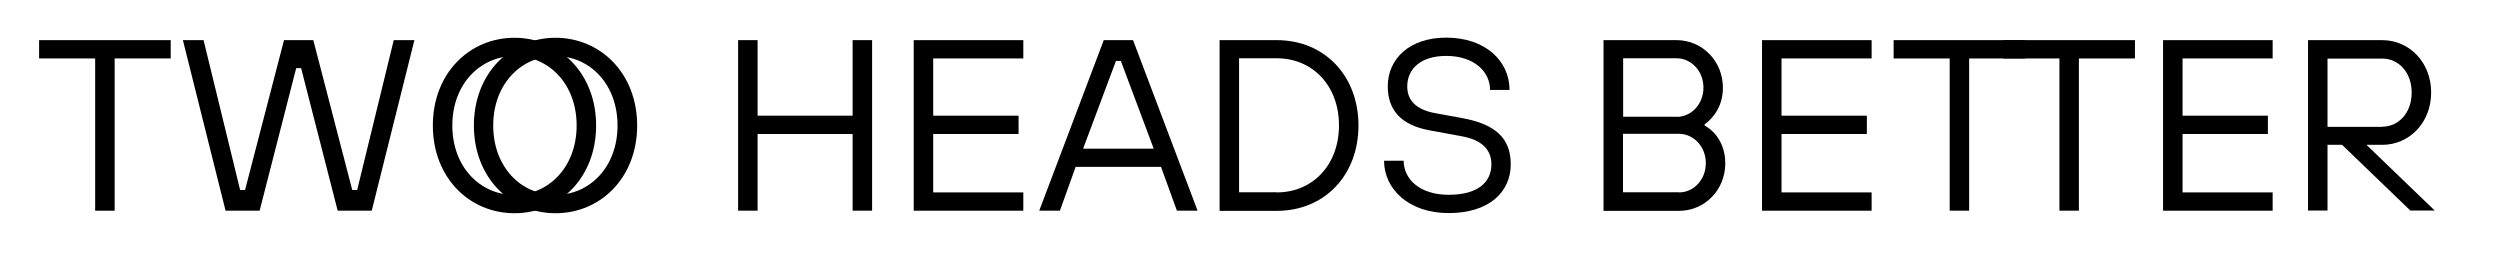 <?xml version="1.0" encoding="UTF-8"?> <!-- Generator: Adobe Illustrator 24.0.0, SVG Export Plug-In . SVG Version: 6.00 Build 0) --> <svg xmlns="http://www.w3.org/2000/svg" xmlns:xlink="http://www.w3.org/1999/xlink" id="Layer_1" x="0px" y="0px" viewBox="0 0 168.13 17.28" style="enable-background:new 0 0 168.13 17.28;" xml:space="preserve"> <g> <path d="M6.4,3.93H2.63V2.7h8.85v1.23H7.71v10.24H6.4V3.93z"></path> <path d="M12.3,2.7h1.39l2.46,10.08h0.33L19.1,2.7h1.97l2.62,10.08h0.33L26.48,2.7h1.39L25,14.17h-2.29l-2.46-9.59h-0.33l-2.46,9.59 h-2.29L12.3,2.7z"></path> <path d="M29.11,8.44c0-3.52,2.47-5.9,5.49-5.9c3.01,0,5.49,2.38,5.49,5.9s-2.47,5.9-5.49,5.9C31.58,14.34,29.11,11.96,29.11,8.44z M38.78,8.44c0-2.8-1.88-4.67-4.18-4.67c-2.29,0-4.18,1.87-4.18,4.67s1.88,4.67,4.18,4.67C36.89,13.11,38.78,11.24,38.78,8.44z"></path> <path d="M31.87,8.44c0-3.52,2.47-5.9,5.49-5.9c3.01,0,5.49,2.38,5.49,5.9s-2.47,5.9-5.49,5.9C34.34,14.34,31.87,11.96,31.87,8.44z M41.53,8.44c0-2.8-1.88-4.67-4.18-4.67c-2.29,0-4.18,1.87-4.18,4.67s1.88,4.67,4.18,4.67C39.65,13.11,41.53,11.24,41.53,8.44z"></path> <path d="M49.64,2.7h1.31v5.08h6.39V2.7h1.31v11.47h-1.31V9.01h-6.39v5.16h-1.31V2.7z"></path> <path d="M61.45,2.7h7.37v1.23h-6.06v3.85h5.74v1.23h-5.74v3.93h6.06v1.23h-7.37V2.7z"></path> <path d="M74.23,2.7h1.97l4.34,11.47h-1.39l-1.07-2.95h-5.74l-1.06,2.95h-1.39L74.23,2.7z M77.59,10l-2.21-5.9h-0.33L72.84,10H77.59 z"></path> <path d="M82.02,2.7h3.85c3.2,0,5.49,2.39,5.49,5.74s-2.29,5.74-5.49,5.74h-3.85V2.7z M85.87,12.94c2.38,0,4.18-1.82,4.18-4.51 s-1.8-4.51-4.18-4.51h-2.54v9.01H85.87z"></path> <path d="M94.4,10.81c0,1.23,1.07,2.29,3.03,2.29c2.03,0,2.87-0.9,2.87-2.05c0-1-0.66-1.64-1.97-1.88l-2.21-0.41 c-1.84-0.34-2.79-1.31-2.79-2.95c0-1.88,1.49-3.28,3.93-3.28c2.62,0,4.26,1.56,4.26,3.52h-1.31c0-1.23-1.07-2.29-2.95-2.29 c-1.72,0-2.62,0.88-2.62,2.05c0,0.92,0.57,1.56,1.88,1.8l1.8,0.33c2.29,0.41,3.28,1.39,3.28,3.11c0,1.88-1.47,3.28-4.18,3.28 c-2.7,0-4.34-1.64-4.34-3.52H94.4z"></path> <path d="M107.84,2.7h4.92c1.72,0,3.11,1.41,3.11,3.2c0,0.87-0.31,1.47-0.62,1.87c-0.18,0.23-0.39,0.43-0.61,0.59v0.08 c0.26,0.15,0.49,0.33,0.69,0.56c0.34,0.39,0.7,1.05,0.7,1.98c0,1.8-1.39,3.2-3.11,3.2h-5.08V2.7z M112.76,7.86 c0.97,0,1.8-0.84,1.8-1.97s-0.84-1.97-1.8-1.97h-3.6v3.93H112.76z M112.92,12.94c0.97,0,1.8-0.84,1.8-1.97 c0-1.13-0.84-1.97-1.8-1.97h-3.77v3.93H112.92z"></path> <path d="M118.5,2.7h7.37v1.23h-6.06v3.85h5.74v1.23h-5.74v3.93h6.06v1.23h-7.37V2.7z"></path> <path d="M131.12,3.93h-3.77V2.7h8.85v1.23h-3.77v10.24h-1.31V3.93z"></path> <path d="M138.5,3.93h-3.77V2.7h8.85v1.23h-3.77v10.24h-1.31V3.93z"></path> <path d="M145.47,2.7h7.37v1.23h-6.06v3.85h5.74v1.23h-5.74v3.93h6.06v1.23h-7.37V2.7z"></path> <path d="M155.22,2.7h5c1.79,0,3.28,1.47,3.28,3.52c0,2.05-1.49,3.52-3.28,3.52h-1.07l4.59,4.42h-1.64l-4.59-4.42h-0.98v4.42h-1.31 V2.7z M160.22,8.52c1.06,0,1.97-0.9,1.97-2.29s-0.9-2.29-1.97-2.29h-3.69v4.59H160.22z"></path> </g> </svg> 